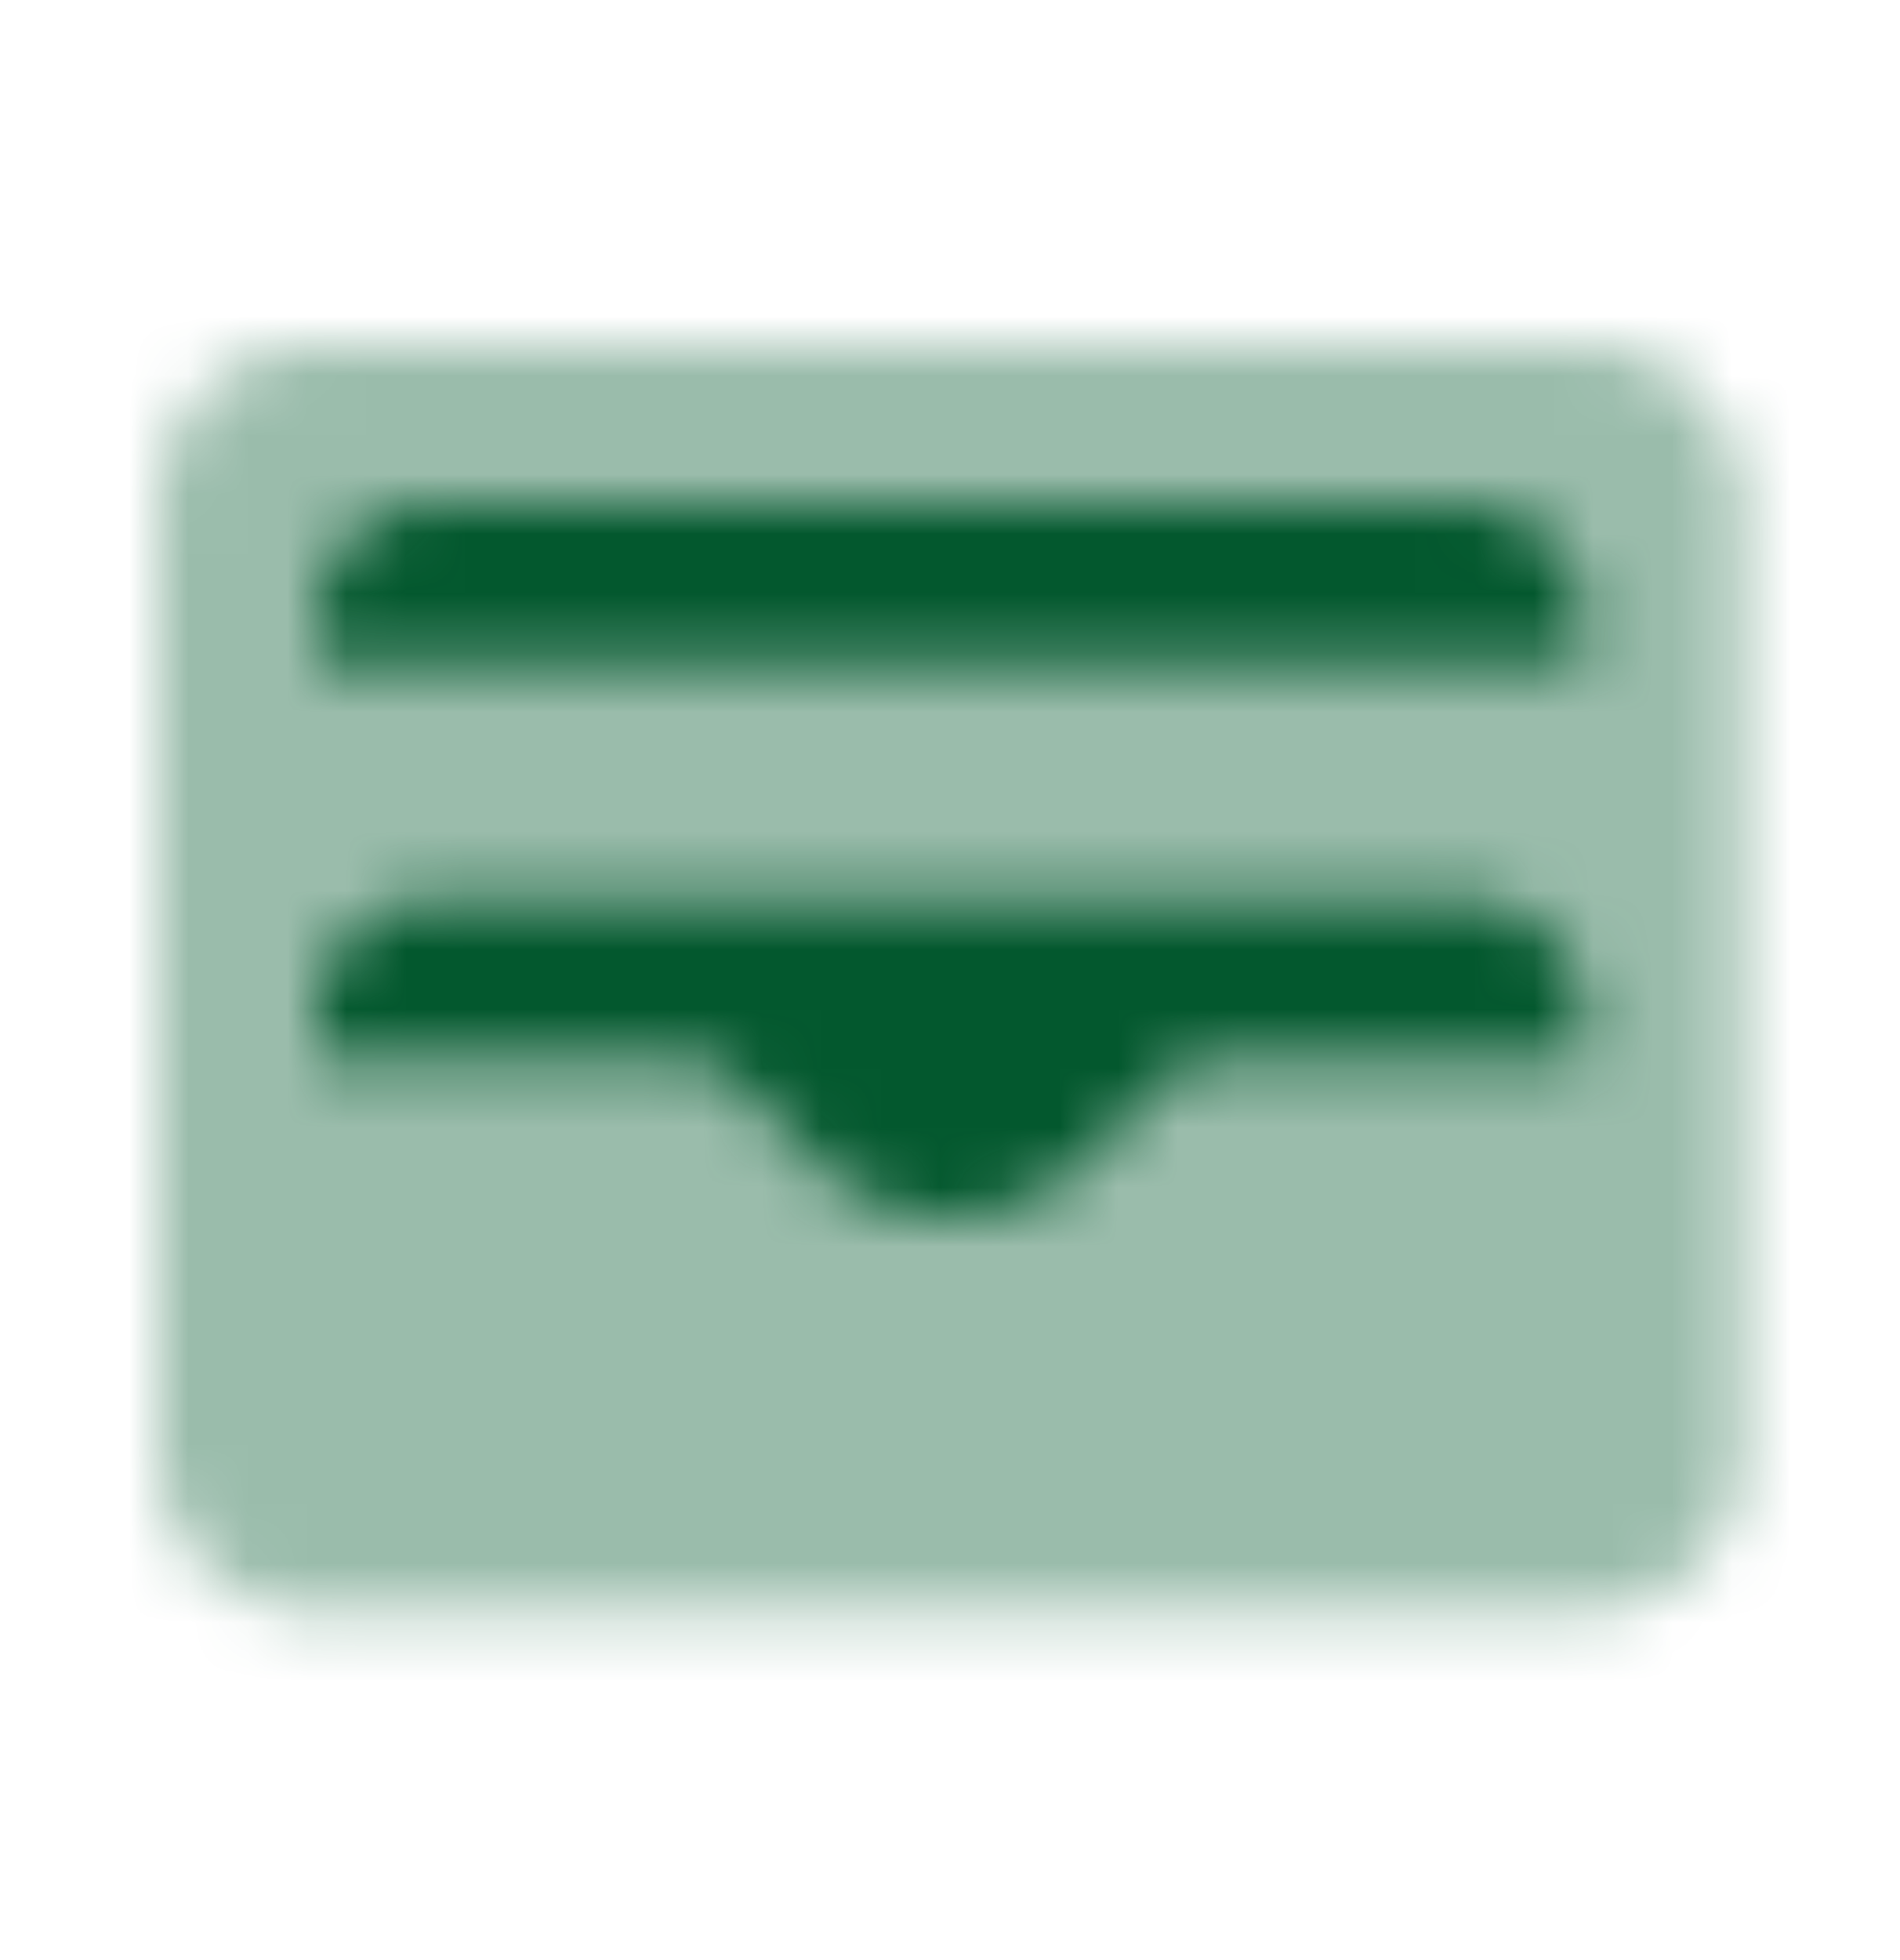 <svg width="32" height="33" viewBox="0 0 32 33" xmlns="http://www.w3.org/2000/svg" xmlns:xlink="http://www.w3.org/1999/xlink">
    <defs>
        <path d="M2.667 0H24a2.667 2.667 0 0 1 2.667 2.667v16A2.667 2.667 0 0 1 24 21.333H2.667A2.667 2.667 0 0 1 0 18.667v-16A2.667 2.667 0 0 1 2.667 0z" id="qx4fc369na"/>
        <path d="M19.333 6.667H2a2 2 0 0 0-2 2v.666h6.114c.354 0 .693.14.943.39l1.334 1.334a3.219 3.219 0 0 0 4.552 0l1.333-1.333c.25-.25.59-.39.943-.39h6.114v-.667a2 2 0 0 0-2-2zM2 0a2 2 0 0 0-2 2v.667h21.333V2a2 2 0 0 0-2-2H2z" id="l4o912i2fc"/>
    </defs>
    <g fill="none" fill-rule="evenodd">
        <g transform="translate(2.667 5.819)">
            <mask id="f7gccf8cgb" fill="#fff">
                <use xlink:href="#qx4fc369na"/>
            </mask>
            <g opacity=".4" mask="url(#f7gccf8cgb)" fill="#03582e">
                <path d="M-2.667-5.333h32v32h-32z"/>
            </g>
        </g>
        <g transform="translate(5.333 8.485)">
            <mask id="kd07aq7p7d" fill="#fff">
                <use xlink:href="#l4o912i2fc"/>
            </mask>
            <g mask="url(#kd07aq7p7d)" fill="#03582e">
                <path d="M-5.333-8h32v32h-32z"/>
            </g>
        </g>
    </g>
</svg>
